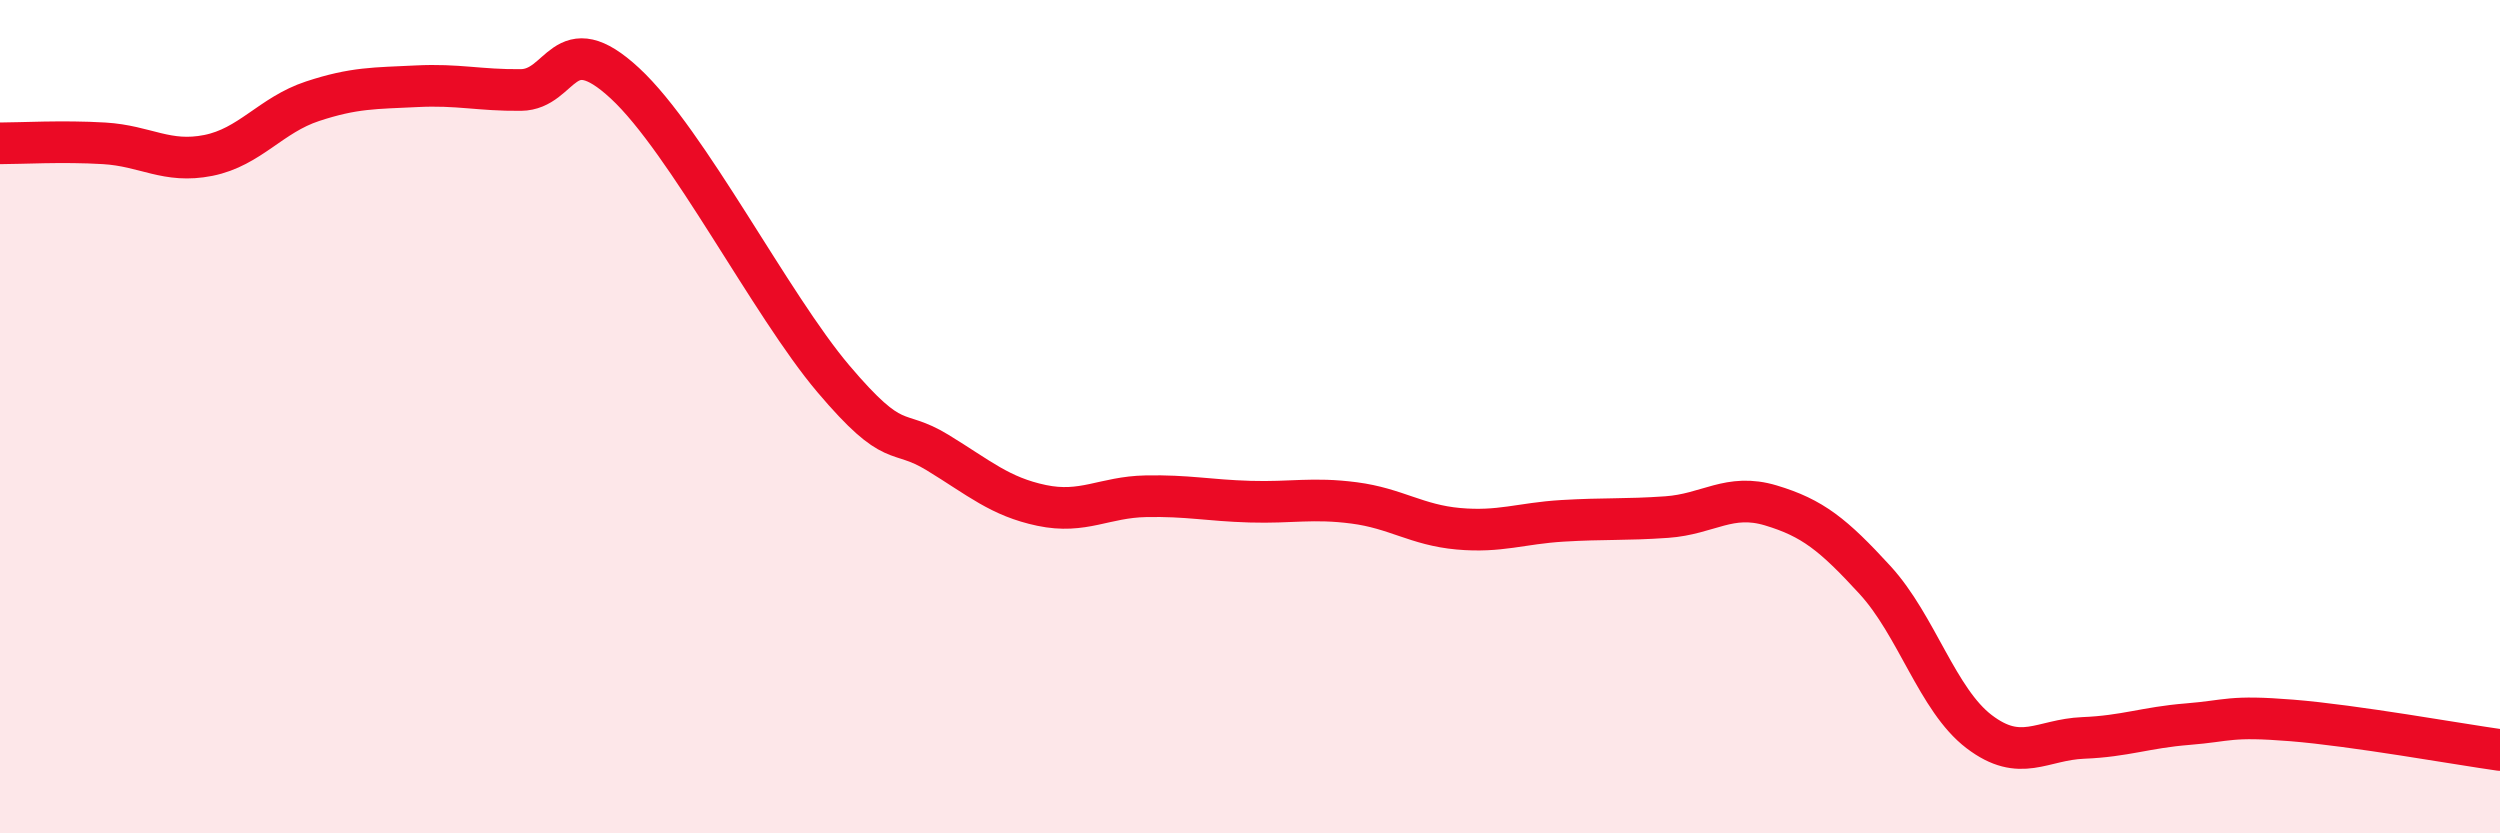 
    <svg width="60" height="20" viewBox="0 0 60 20" xmlns="http://www.w3.org/2000/svg">
      <path
        d="M 0,3.44 C 0.5,3.44 1.5,3.38 2.5,3.44 C 3.5,3.5 4,3.93 5,3.73 C 6,3.53 6.5,2.76 7.5,2.43 C 8.5,2.1 9,2.12 10,2.07 C 11,2.02 11.5,2.17 12.5,2.16 C 13.5,2.15 13.5,0.61 15,2 C 16.5,3.39 18.5,7.32 20,9.09 C 21.5,10.86 21.5,10.25 22.5,10.86 C 23.5,11.47 24,11.92 25,12.13 C 26,12.34 26.5,11.93 27.5,11.91 C 28.5,11.89 29,12.01 30,12.04 C 31,12.07 31.5,11.94 32.5,12.07 C 33.5,12.2 34,12.6 35,12.69 C 36,12.78 36.5,12.56 37.5,12.5 C 38.5,12.44 39,12.48 40,12.41 C 41,12.34 41.5,11.83 42.5,12.13 C 43.5,12.43 44,12.83 45,13.92 C 46,15.01 46.5,16.8 47.5,17.56 C 48.5,18.32 49,17.75 50,17.71 C 51,17.67 51.5,17.46 52.5,17.38 C 53.5,17.3 53.5,17.17 55,17.29 C 56.5,17.41 59,17.86 60,18L60 20L0 20Z"
        fill="#EB0A25"
        opacity="0.1"
        stroke-linecap="round"
        stroke-linejoin="round"
      />
      <path
        d="M 0,3.44 C 0.5,3.44 1.5,3.38 2.5,3.44 C 3.5,3.5 4,3.93 5,3.73 C 6,3.53 6.5,2.76 7.5,2.43 C 8.5,2.1 9,2.12 10,2.07 C 11,2.02 11.5,2.17 12.5,2.16 C 13.5,2.15 13.5,0.61 15,2 C 16.5,3.39 18.5,7.32 20,9.09 C 21.5,10.86 21.5,10.25 22.5,10.86 C 23.5,11.47 24,11.92 25,12.13 C 26,12.34 26.5,11.93 27.5,11.91 C 28.5,11.89 29,12.01 30,12.04 C 31,12.07 31.5,11.94 32.5,12.07 C 33.5,12.2 34,12.6 35,12.69 C 36,12.78 36.5,12.56 37.5,12.5 C 38.5,12.44 39,12.48 40,12.41 C 41,12.34 41.5,11.83 42.5,12.13 C 43.5,12.43 44,12.83 45,13.92 C 46,15.01 46.5,16.8 47.5,17.56 C 48.5,18.32 49,17.75 50,17.71 C 51,17.67 51.5,17.46 52.5,17.38 C 53.5,17.3 53.5,17.17 55,17.29 C 56.5,17.41 59,17.86 60,18"
        stroke="#EB0A25"
        stroke-width="1"
        fill="none"
        stroke-linecap="round"
        stroke-linejoin="round"
      />
    </svg>
  